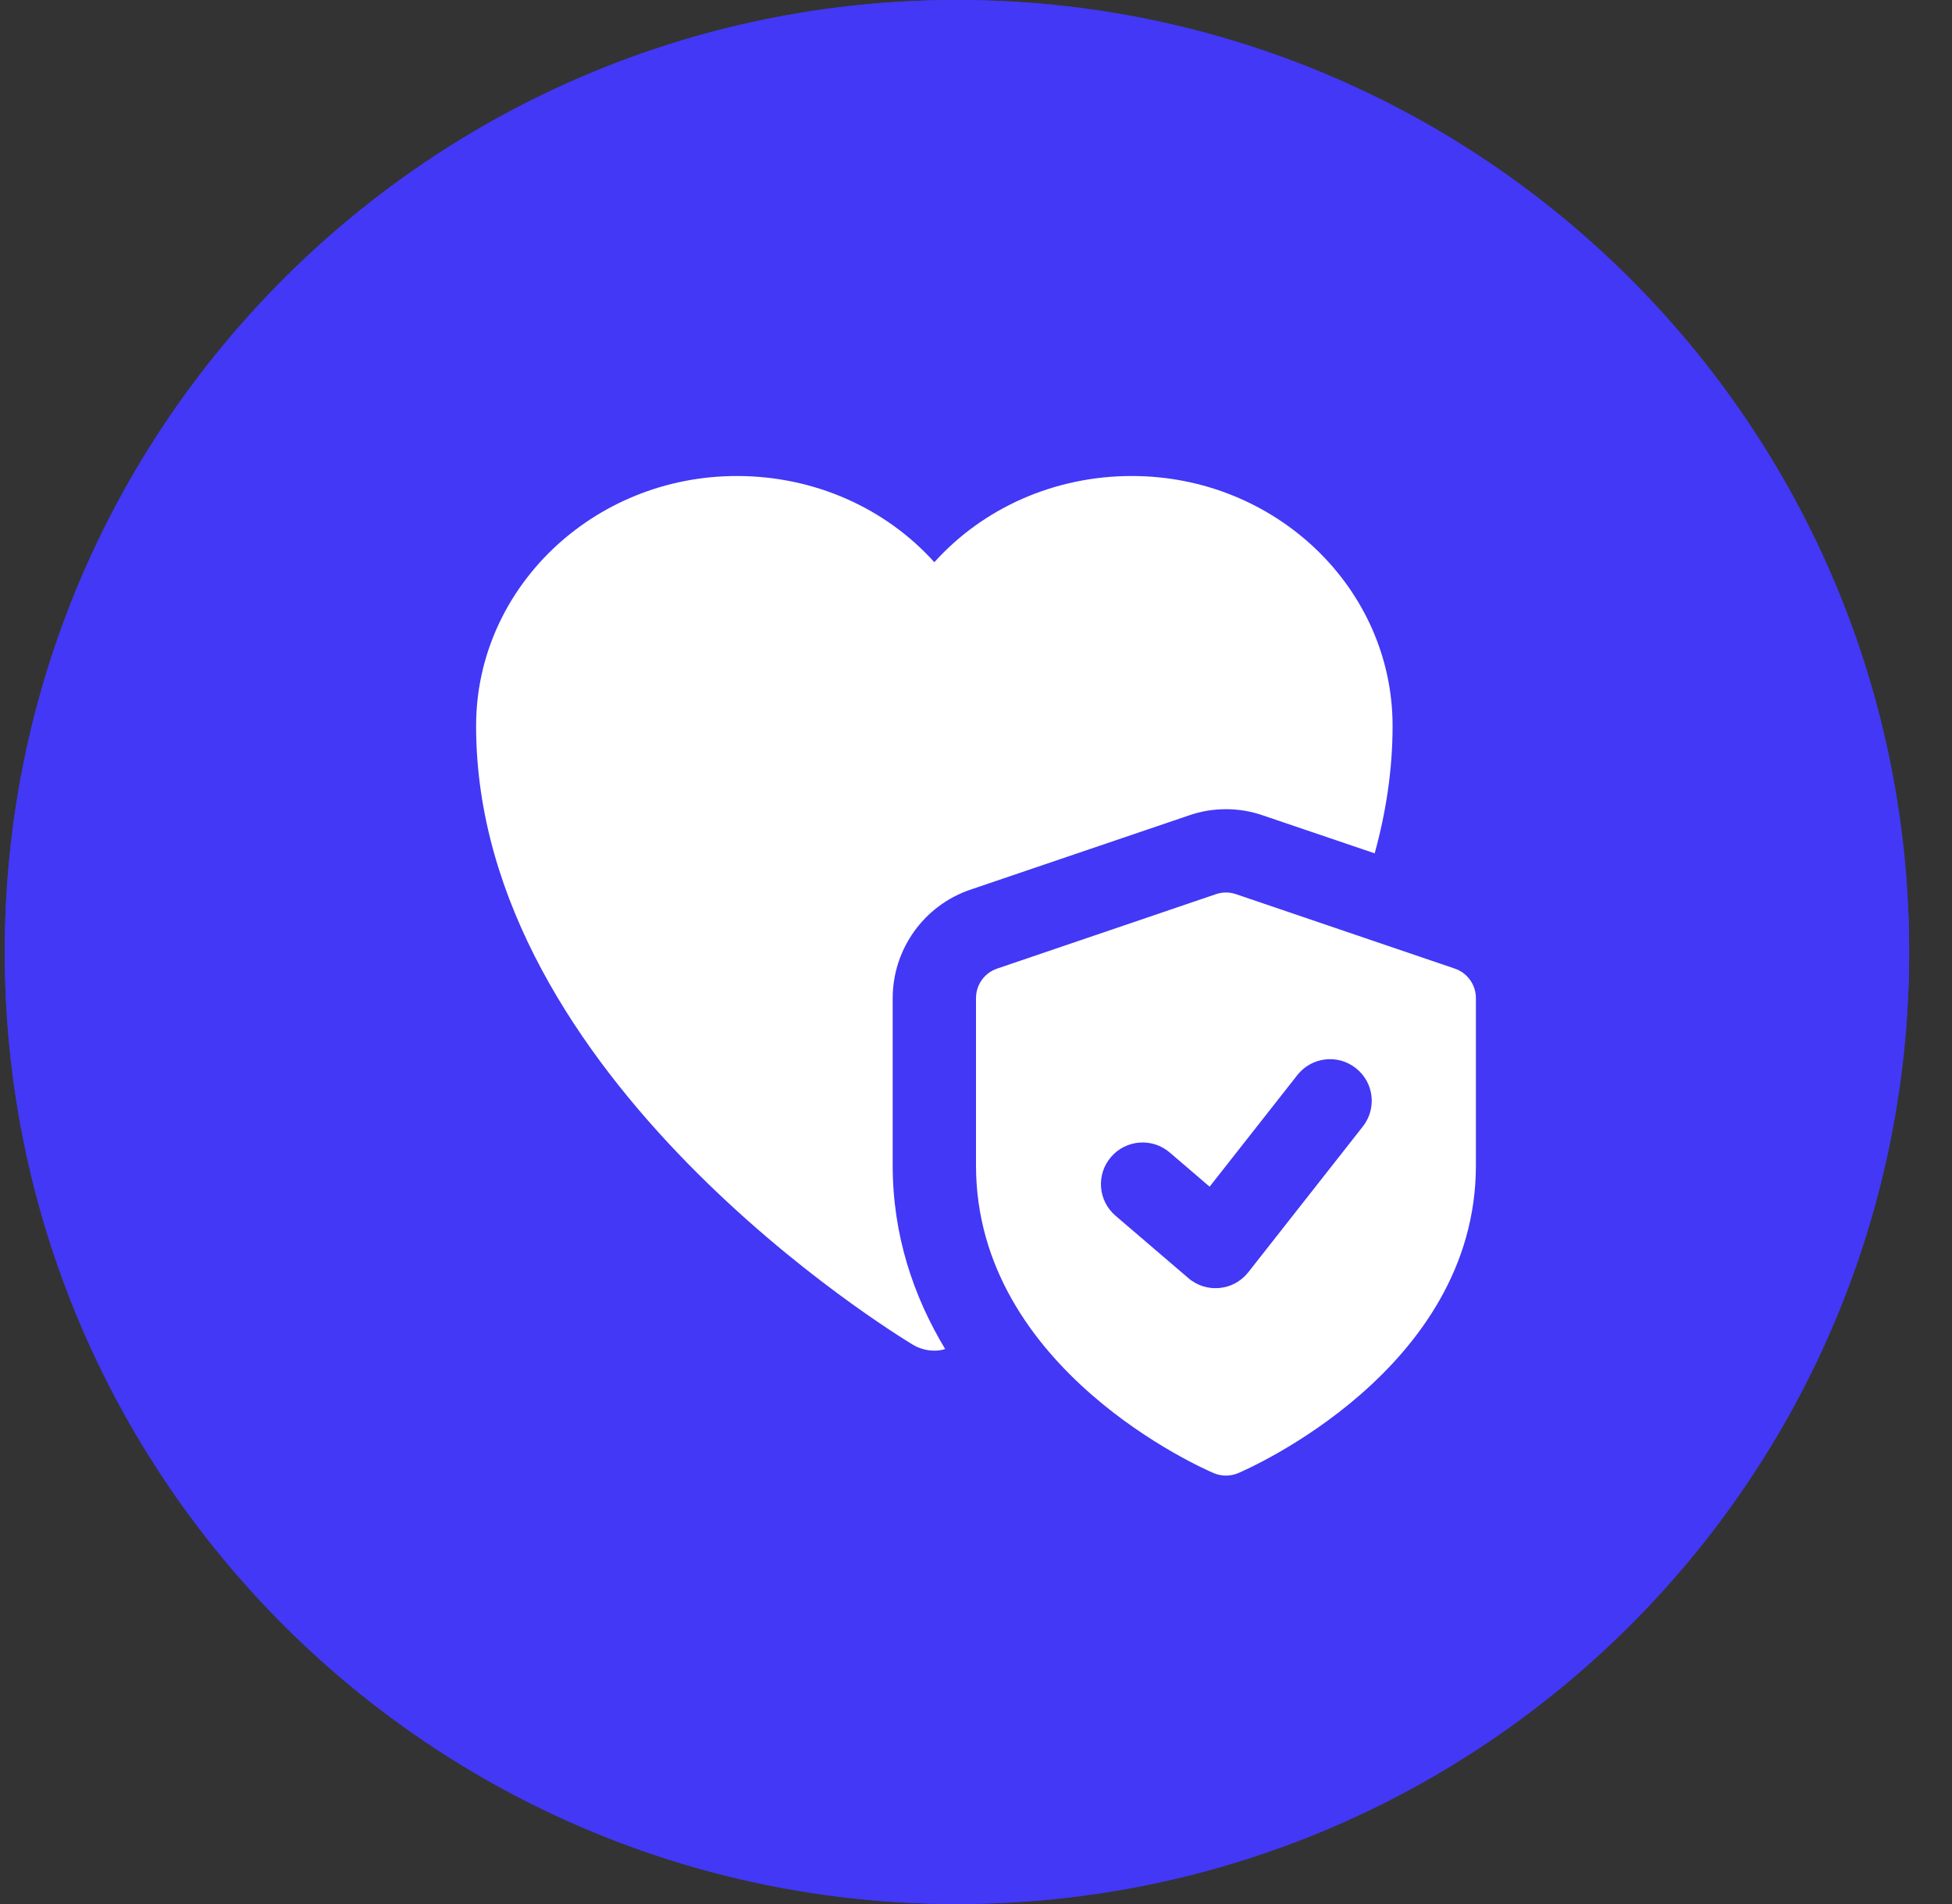 <?xml version="1.0" encoding="UTF-8"?> <svg xmlns="http://www.w3.org/2000/svg" width="41" height="40" viewBox="0 0 41 40" fill="none"><rect x="0" y="0" width="41" height="40" fill="#333333" stroke="none"/><g clip-path="url(#clip0_2026_2038)"><path d="M40.1 20C40.1 8.954 31.146 0 20.1 0C9.054 0 0.1 8.954 0.1 20C0.1 31.046 9.054 40 20.1 40C31.146 40 40.1 31.046 40.1 20Z" fill="#4238F5"></path><path d="M40.1 20C40.1 8.954 31.146 0 20.1 0C9.054 0 0.1 8.954 0.1 20C0.1 31.046 9.054 40 20.1 40C31.146 40 40.1 31.046 40.1 20Z" fill="#4238F5"></path><g clip-path="url(#clip1_2026_2038)"><path d="M23.773 10C22.145 10 20.649 10.674 19.625 11.811C18.601 10.674 17.105 10 15.477 10C12.459 10 10 12.354 10 15.25C10 22.661 18.802 28.025 19.179 28.253C19.31 28.331 19.468 28.375 19.625 28.375C19.704 28.375 19.774 28.366 19.852 28.34C19.188 27.238 18.75 25.951 18.75 24.481V20.973C18.75 19.94 19.406 19.021 20.386 18.689L24.971 17.131C25.47 16.956 26.03 16.956 26.529 17.131L28.874 17.927C29.11 17.07 29.25 16.177 29.25 15.25C29.25 12.354 26.791 10 23.773 10Z" fill="white"></path><path d="M30.555 20.348L25.961 18.785C25.824 18.738 25.676 18.738 25.539 18.785L20.945 20.348C20.678 20.438 20.5 20.687 20.5 20.969V24.485C20.5 28.776 25.29 30.862 25.494 30.948C25.658 31.017 25.842 31.017 26.006 30.948C26.21 30.861 31 28.776 31 24.485V20.969C31 20.687 30.821 20.438 30.555 20.348ZM28.625 23.666L26.219 26.728C25.913 27.119 25.339 27.176 24.962 26.852L23.43 25.54C23.063 25.226 23.02 24.673 23.336 24.306C23.65 23.94 24.203 23.898 24.569 24.212L25.407 24.93L27.249 22.586C27.547 22.206 28.097 22.139 28.477 22.439C28.858 22.736 28.924 23.286 28.625 23.666Z" fill="white"></path></g></g><defs><clipPath id="clip0_2026_2038"><rect width="40" height="40" fill="white" transform="translate(0.1)"></rect></clipPath><clipPath id="clip1_2026_2038"><rect width="21" height="21" fill="white" transform="translate(10 10)"></rect></clipPath></defs></svg> 